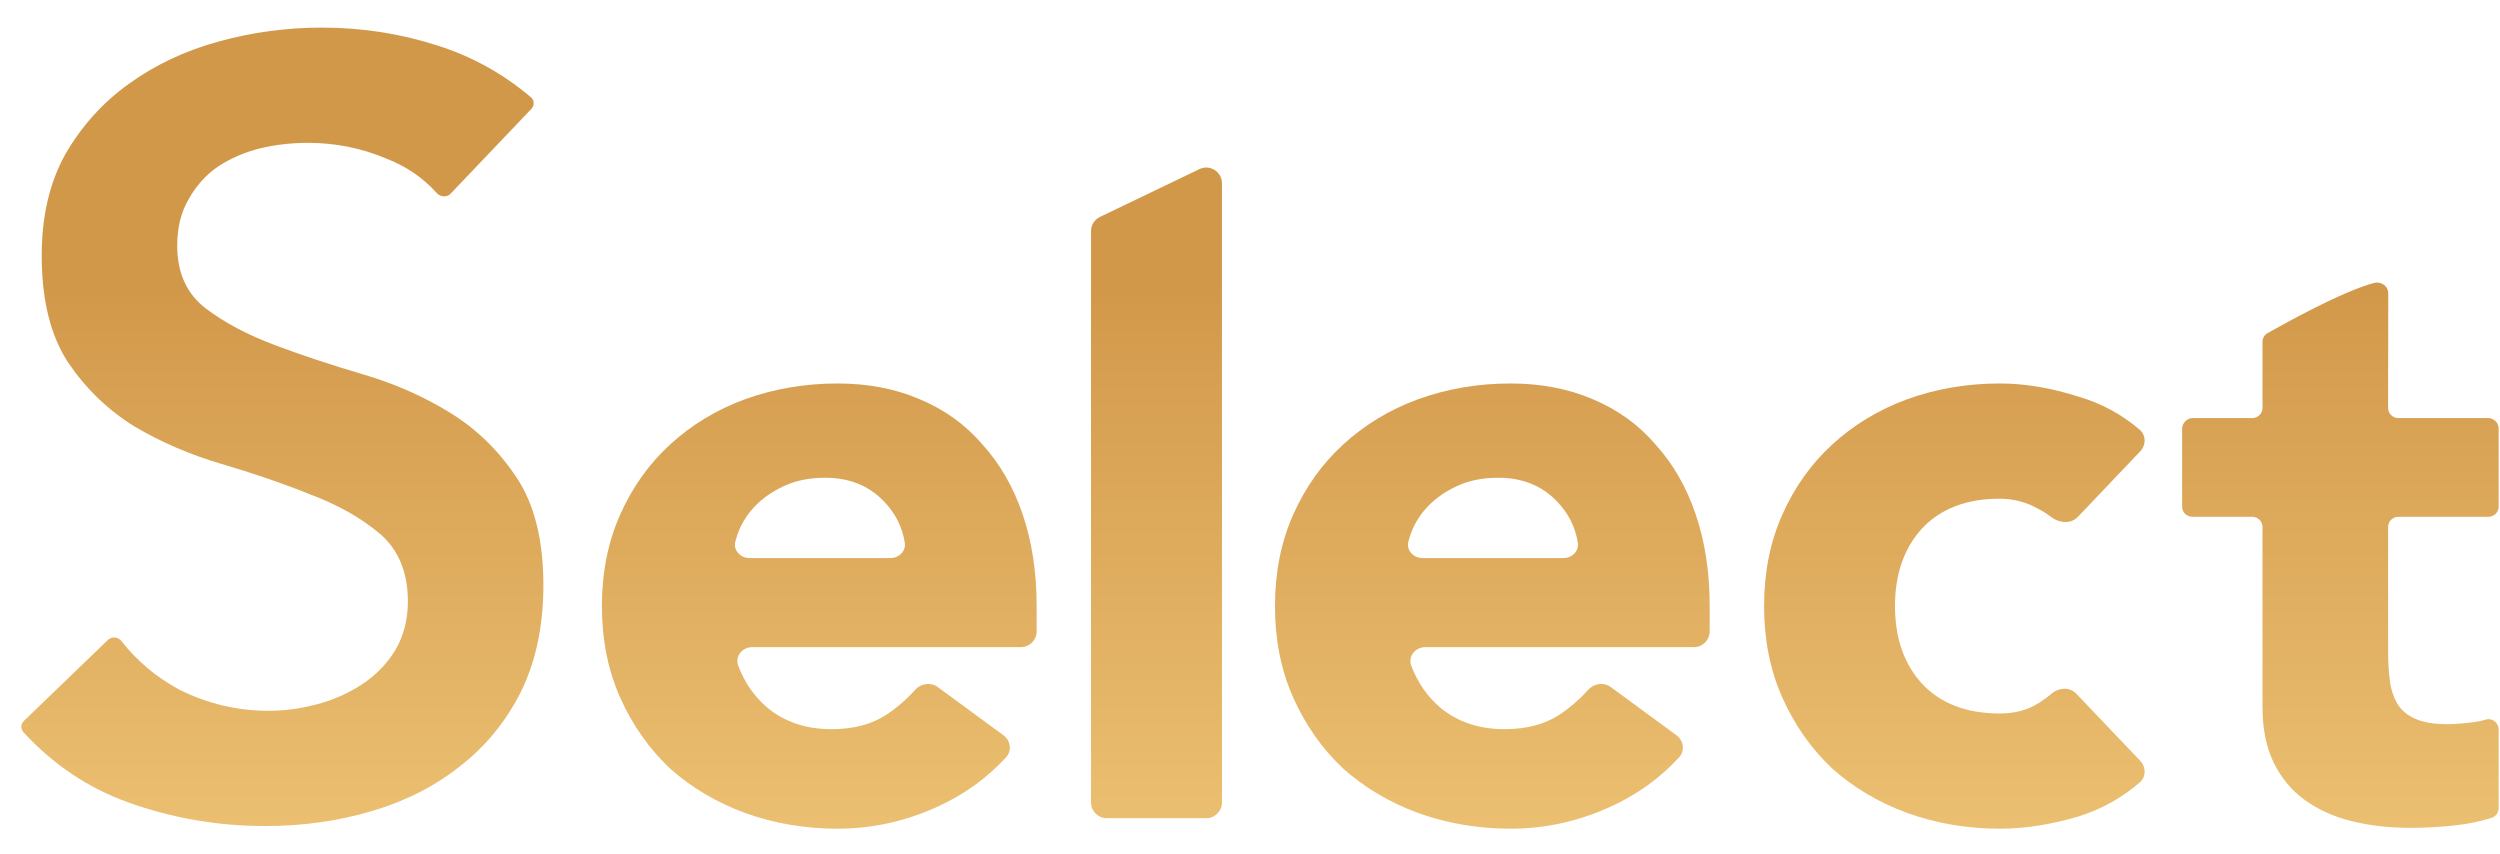 <svg width="79" height="27" viewBox="0 0 79 27" fill="none" xmlns="http://www.w3.org/2000/svg">
<g id="Vector">
<path d="M52.978 23.235C53.205 23.401 53.25 23.723 53.06 23.93C52.458 24.589 51.731 25.111 50.882 25.497C49.87 25.957 48.822 26.187 47.737 26.187C46.707 26.187 45.732 26.021 44.813 25.69C43.912 25.359 43.121 24.89 42.441 24.284C41.778 23.658 41.254 22.913 40.868 22.049C40.482 21.185 40.289 20.219 40.289 19.152C40.289 18.086 40.482 17.12 40.868 16.256C41.254 15.392 41.778 14.656 42.441 14.049C43.121 13.424 43.912 12.946 44.813 12.615C45.732 12.284 46.707 12.118 47.737 12.118C48.693 12.118 49.558 12.284 50.33 12.615C51.121 12.946 51.783 13.424 52.316 14.049C52.868 14.656 53.291 15.392 53.585 16.256C53.879 17.12 54.026 18.086 54.026 19.152V19.952C54.026 20.226 53.804 20.449 53.529 20.449H45.039C44.723 20.449 44.485 20.741 44.596 21.037C44.793 21.561 45.095 21.999 45.502 22.352C46.054 22.812 46.735 23.042 47.544 23.042C48.224 23.042 48.794 22.895 49.254 22.601C49.597 22.377 49.906 22.11 50.182 21.802C50.366 21.597 50.675 21.547 50.897 21.709L52.978 23.235ZM49.404 17.635C49.674 17.635 49.9 17.419 49.859 17.152C49.783 16.657 49.563 16.22 49.199 15.842C48.721 15.346 48.105 15.097 47.351 15.097C46.891 15.097 46.486 15.171 46.137 15.318C45.788 15.465 45.484 15.658 45.227 15.897C44.987 16.118 44.794 16.385 44.647 16.697C44.588 16.833 44.54 16.973 44.504 17.116C44.435 17.393 44.667 17.635 44.952 17.635H49.404Z" fill="url(#paint0_linear_1337_1812)"/>
<path d="M65.657 16.336C65.439 16.565 65.063 16.532 64.814 16.336C64.685 16.235 64.54 16.143 64.379 16.063C64.011 15.861 63.616 15.759 63.193 15.759C62.144 15.759 61.326 16.072 60.738 16.697C60.167 17.323 59.882 18.141 59.882 19.152C59.882 20.164 60.167 20.982 60.738 21.608C61.326 22.233 62.144 22.546 63.193 22.546C63.653 22.546 64.048 22.444 64.379 22.242C64.546 22.14 64.701 22.029 64.844 21.908C65.069 21.72 65.409 21.709 65.612 21.921L67.635 24.047C67.819 24.241 67.819 24.547 67.618 24.723C67.052 25.213 66.404 25.573 65.675 25.801C64.811 26.058 63.983 26.187 63.193 26.187C62.163 26.187 61.188 26.021 60.269 25.69C59.367 25.359 58.577 24.89 57.896 24.284C57.234 23.658 56.71 22.913 56.324 22.049C55.938 21.185 55.745 20.219 55.745 19.152C55.745 18.086 55.938 17.12 56.324 16.256C56.71 15.392 57.234 14.656 57.896 14.049C58.577 13.424 59.367 12.946 60.269 12.615C61.188 12.284 62.163 12.118 63.193 12.118C63.983 12.118 64.811 12.256 65.675 12.532C66.404 12.745 67.051 13.095 67.617 13.583C67.819 13.758 67.819 14.064 67.635 14.258L65.657 16.336Z" fill="url(#paint1_linear_1337_1812)"/>
<path d="M6.897 5.257C6.513 5.52 6.201 5.867 5.962 6.294C5.719 6.706 5.6 7.198 5.6 7.765C5.6 8.622 5.901 9.292 6.513 9.755C7.1 10.198 7.823 10.581 8.682 10.904C9.535 11.225 10.468 11.534 11.48 11.832C12.48 12.126 13.399 12.533 14.238 13.052C15.07 13.566 15.768 14.249 16.332 15.102C16.887 15.942 17.171 17.068 17.171 18.491C17.171 19.776 16.933 20.898 16.462 21.858C15.988 22.801 15.347 23.584 14.536 24.212L14.535 24.213C13.746 24.841 12.82 25.313 11.756 25.629C10.69 25.945 9.566 26.103 8.384 26.103C6.883 26.103 5.441 25.854 4.055 25.357C2.787 24.902 1.682 24.162 0.738 23.135C0.647 23.036 0.653 22.88 0.754 22.782L3.414 20.218C3.531 20.106 3.731 20.122 3.84 20.261C4.336 20.894 4.946 21.405 5.67 21.794L5.671 21.795L5.673 21.796C6.564 22.239 7.502 22.461 8.487 22.461C9.004 22.461 9.521 22.39 10.037 22.25C10.555 22.11 11.027 21.899 11.453 21.616C11.882 21.332 12.228 20.975 12.491 20.547L12.492 20.546L12.493 20.544C12.758 20.088 12.889 19.574 12.889 19.005C12.889 18.083 12.591 17.357 11.981 16.847C11.394 16.356 10.669 15.95 9.809 15.626C8.956 15.282 8.022 14.961 7.009 14.663C6.009 14.369 5.09 13.973 4.251 13.477C3.418 12.962 2.72 12.29 2.157 11.461C1.602 10.621 1.318 9.496 1.318 8.073C1.318 6.835 1.567 5.773 2.059 4.883C2.578 3.985 3.243 3.246 4.053 2.663L4.053 2.663C4.889 2.056 5.839 1.606 6.904 1.313C7.971 1.019 9.061 0.872 10.175 0.872C11.447 0.872 12.673 1.064 13.853 1.448L13.854 1.448C14.928 1.791 15.903 2.333 16.779 3.075C16.887 3.167 16.895 3.334 16.792 3.441L14.237 6.122C14.124 6.24 13.918 6.233 13.795 6.095C13.363 5.611 12.826 5.247 12.187 5.003C11.413 4.677 10.593 4.514 9.727 4.514C9.212 4.514 8.708 4.572 8.216 4.689L8.214 4.689C7.741 4.807 7.303 4.996 6.9 5.255L6.899 5.256L6.897 5.257Z" fill="url(#paint2_linear_1337_1812)"/>
<path d="M34.476 7.303C34.476 7.112 34.586 6.938 34.758 6.855L37.901 5.344C38.231 5.185 38.614 5.426 38.614 5.792V25.358C38.614 25.633 38.392 25.856 38.117 25.856H34.974C34.699 25.856 34.476 25.633 34.476 25.358V7.303Z" fill="url(#paint3_linear_1337_1812)"/>
<path d="M31.71 23.235C31.936 23.401 31.982 23.723 31.792 23.93C31.189 24.589 30.463 25.111 29.613 25.497C28.602 25.957 27.554 26.187 26.469 26.187C25.439 26.187 24.464 26.021 23.545 25.69C22.643 25.359 21.853 24.89 21.172 24.284C20.51 23.658 19.986 22.913 19.6 22.049C19.214 21.185 19.02 20.219 19.02 19.152C19.02 18.086 19.214 17.12 19.6 16.256C19.986 15.392 20.51 14.656 21.172 14.049C21.853 13.424 22.643 12.946 23.545 12.615C24.464 12.284 25.439 12.118 26.469 12.118C27.425 12.118 28.289 12.284 29.062 12.615C29.852 12.946 30.515 13.424 31.048 14.049C31.6 14.656 32.023 15.392 32.317 16.256C32.611 17.12 32.758 18.086 32.758 19.152V19.952C32.758 20.226 32.536 20.449 32.261 20.449H23.771C23.455 20.449 23.217 20.741 23.328 21.037C23.524 21.561 23.827 21.999 24.234 22.352C24.786 22.812 25.466 23.042 26.276 23.042C26.956 23.042 27.526 22.895 27.986 22.601C28.328 22.377 28.638 22.11 28.914 21.802C29.098 21.597 29.407 21.547 29.629 21.709L31.71 23.235ZM28.136 17.635C28.405 17.635 28.632 17.419 28.591 17.152C28.515 16.657 28.295 16.22 27.931 15.842C27.453 15.346 26.837 15.097 26.082 15.097C25.623 15.097 25.218 15.171 24.869 15.318C24.519 15.465 24.216 15.658 23.958 15.897C23.719 16.118 23.526 16.385 23.379 16.697C23.32 16.833 23.272 16.973 23.236 17.116C23.167 17.393 23.399 17.635 23.684 17.635H28.136Z" fill="url(#paint4_linear_1337_1812)"/>
<path fill-rule="evenodd" clip-rule="evenodd" d="M78.632 16.331H75.79C75.61 16.331 75.464 16.475 75.464 16.651V20.544C75.464 20.891 75.481 21.207 75.517 21.493C75.552 21.779 75.632 22.026 75.755 22.234C75.879 22.442 76.068 22.602 76.324 22.715C76.58 22.828 76.919 22.884 77.343 22.884C77.554 22.884 77.832 22.863 78.176 22.819C78.313 22.802 78.437 22.776 78.548 22.74C78.751 22.675 78.957 22.839 78.957 23.049V25.538C78.957 25.677 78.868 25.803 78.734 25.844C78.361 25.96 77.977 26.039 77.581 26.082C77.104 26.134 76.637 26.16 76.178 26.16C75.508 26.16 74.891 26.091 74.326 25.952C73.762 25.814 73.268 25.593 72.844 25.289C72.421 24.986 72.091 24.591 71.852 24.106C71.614 23.621 71.495 23.032 71.495 22.338V16.651C71.495 16.475 71.349 16.331 71.17 16.331H69.28C69.1 16.331 68.955 16.188 68.955 16.012V13.53C68.956 13.395 69.1 13.211 69.28 13.211H71.17C71.349 13.211 71.495 13.068 71.495 12.891V10.802C71.495 10.688 71.556 10.582 71.657 10.526C72.21 10.214 73.995 9.218 75.011 8.944C75.237 8.88 75.469 9.032 75.469 9.275L75.464 12.891C75.464 13.068 75.61 13.211 75.79 13.211H78.632C78.793 13.211 78.957 13.354 78.957 13.53V16.012C78.957 16.188 78.811 16.331 78.632 16.331Z" fill="url(#paint5_linear_1337_1812)"/>
</g>
<defs>
<linearGradient id="paint0_linear_1337_1812" x1="71.879" y1="8.929" x2="71.879" y2="26.16" gradientUnits="userSpaceOnUse">
<stop stop-color="#D2984A"/>
<stop offset="1" stop-color="#EBBF71"/>
</linearGradient>
<linearGradient id="paint1_linear_1337_1812" x1="71.879" y1="8.929" x2="71.879" y2="26.16" gradientUnits="userSpaceOnUse">
<stop stop-color="#D2984A"/>
<stop offset="1" stop-color="#EBBF71"/>
</linearGradient>
<linearGradient id="paint2_linear_1337_1812" x1="71.879" y1="8.929" x2="71.879" y2="26.16" gradientUnits="userSpaceOnUse">
<stop stop-color="#D2984A"/>
<stop offset="1" stop-color="#EBBF71"/>
</linearGradient>
<linearGradient id="paint3_linear_1337_1812" x1="71.879" y1="8.929" x2="71.879" y2="26.16" gradientUnits="userSpaceOnUse">
<stop stop-color="#D2984A"/>
<stop offset="1" stop-color="#EBBF71"/>
</linearGradient>
<linearGradient id="paint4_linear_1337_1812" x1="71.879" y1="8.929" x2="71.879" y2="26.16" gradientUnits="userSpaceOnUse">
<stop stop-color="#D2984A"/>
<stop offset="1" stop-color="#EBBF71"/>
</linearGradient>
<linearGradient id="paint5_linear_1337_1812" x1="71.879" y1="8.929" x2="71.879" y2="26.16" gradientUnits="userSpaceOnUse">
<stop stop-color="#D2984A"/>
<stop offset="1" stop-color="#EBBF71"/>
</linearGradient>
</defs>
</svg>
